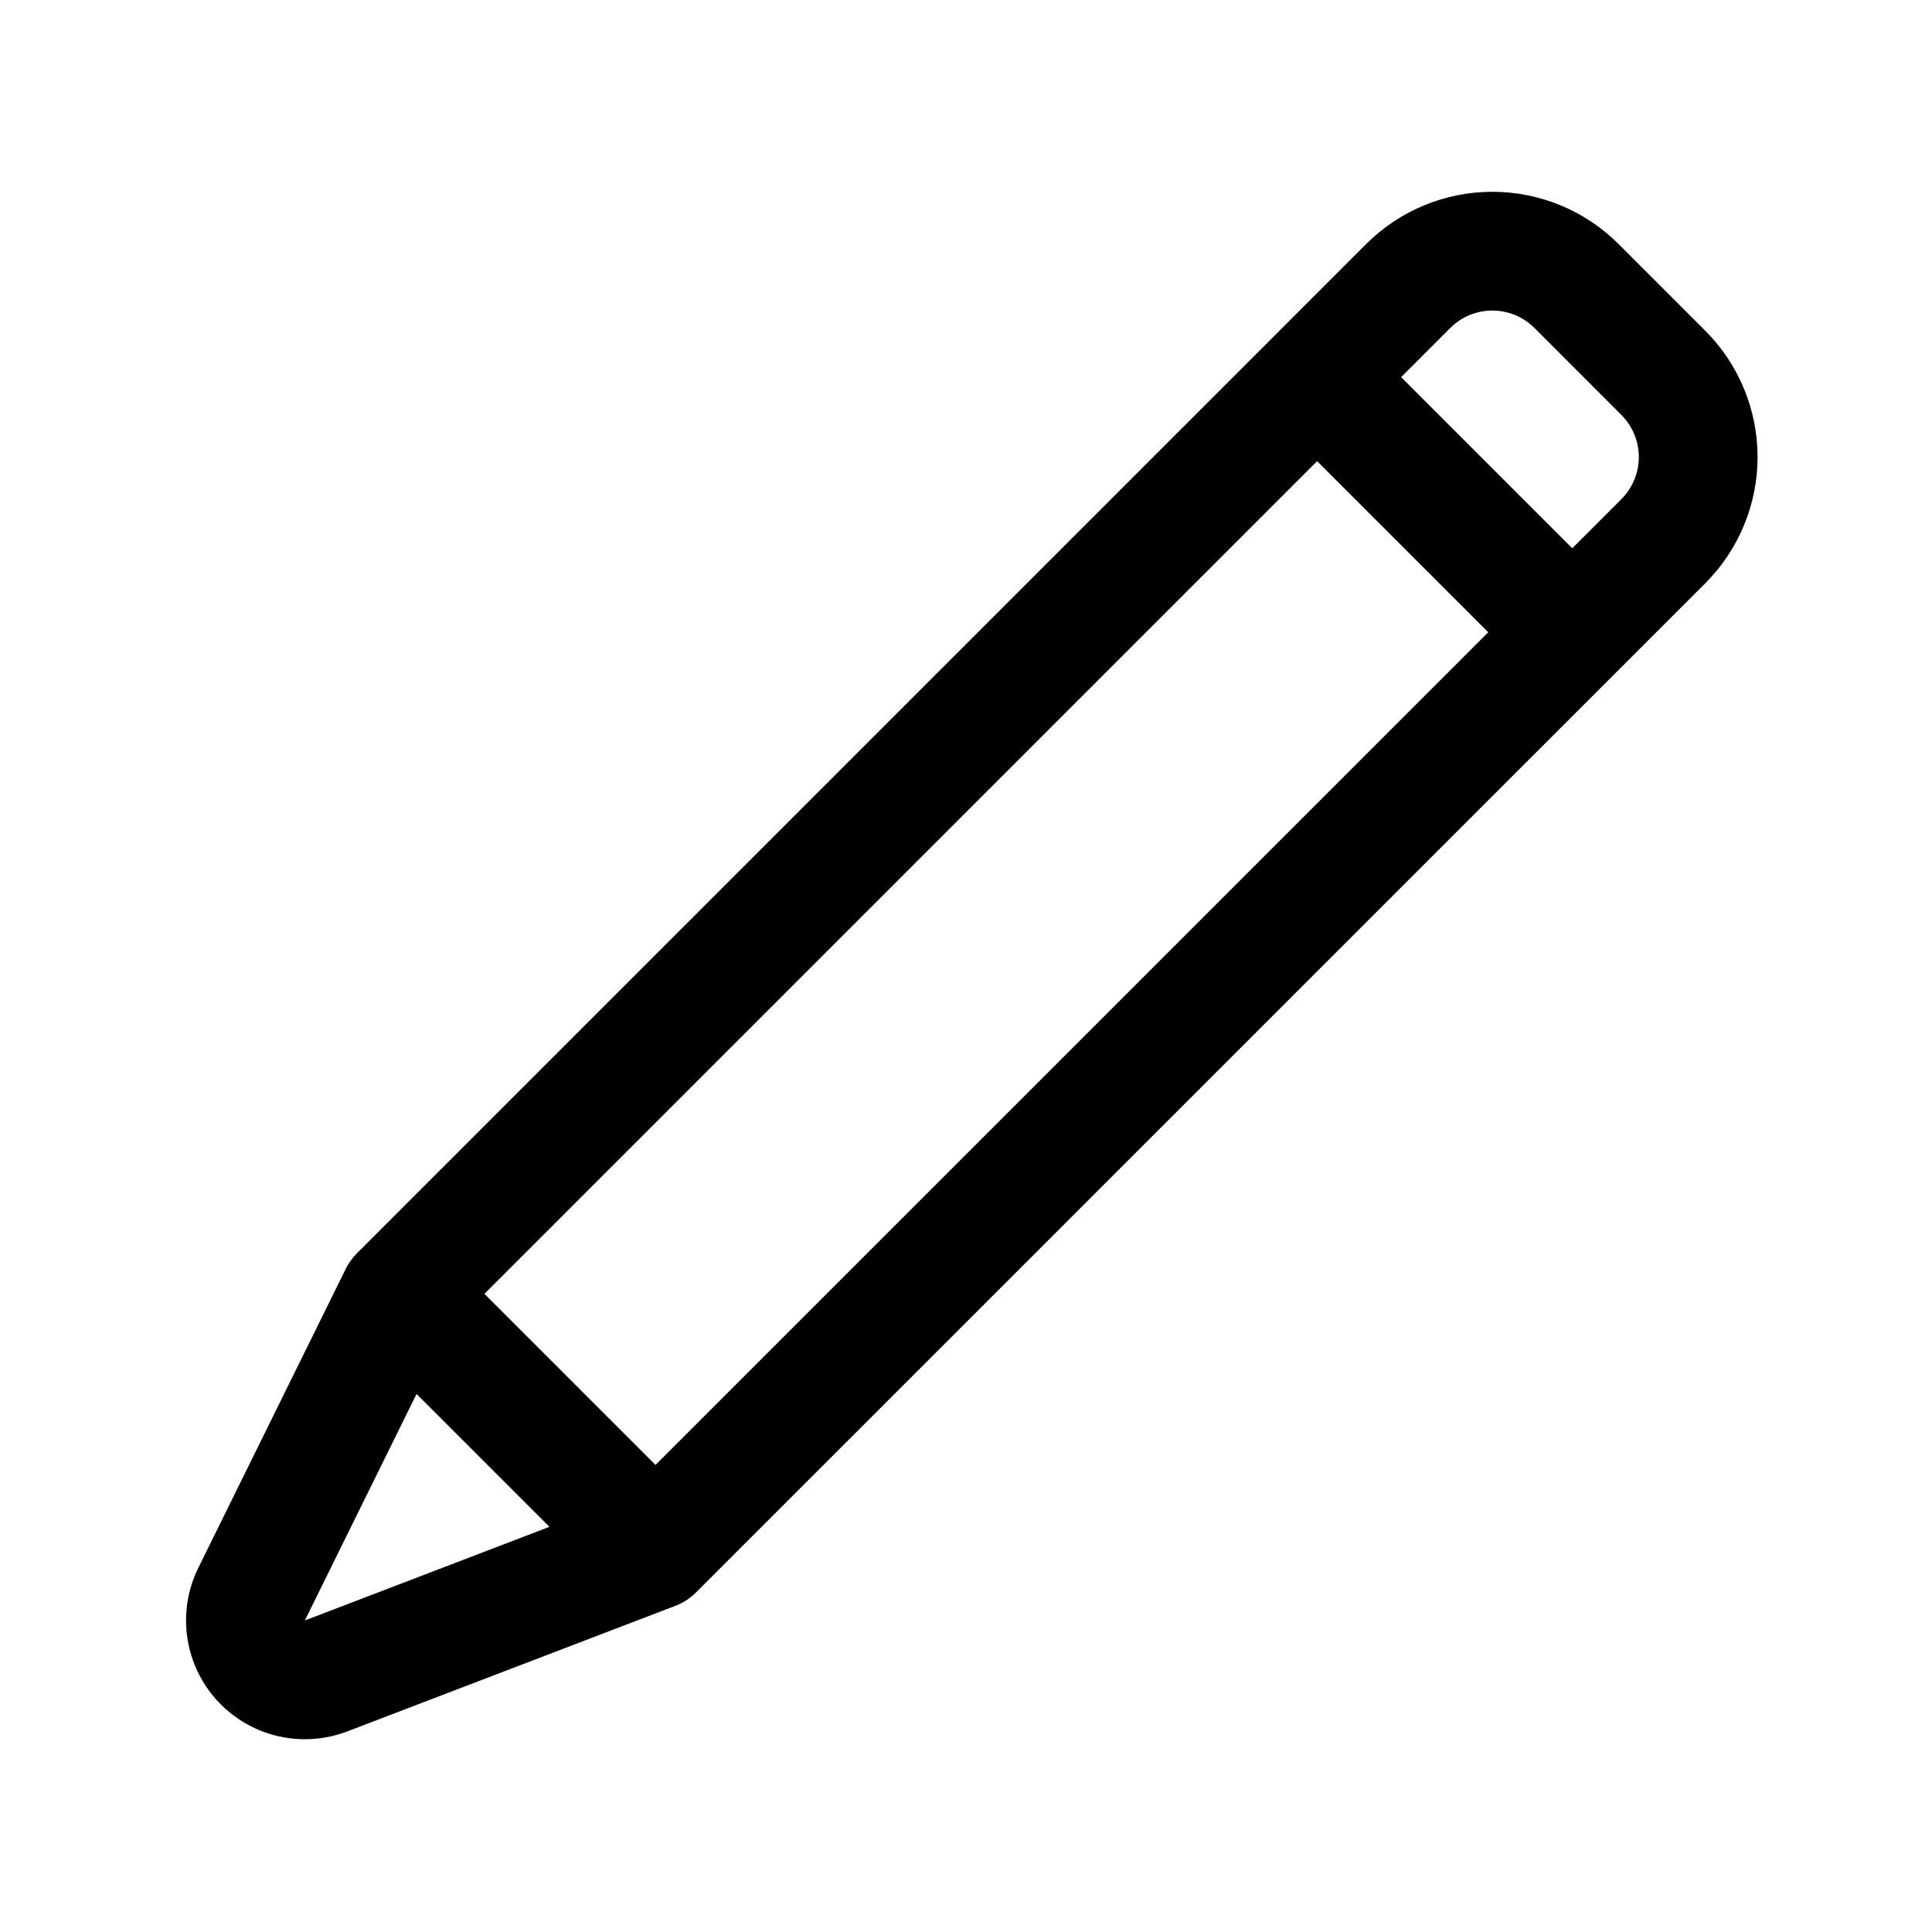 <?xml version="1.0" encoding="UTF-8"?>
<!-- Uploaded to: ICON Repo, www.svgrepo.com, Generator: ICON Repo Mixer Tools -->
<svg fill="#000000" width="800px" height="800px" version="1.1" viewBox="144 144 512 512" xmlns="http://www.w3.org/2000/svg">
 <path d="m595.97 231.71-23.078-23.086c-8.871-8.84-20.883-13.801-33.402-13.797-12.523 0-24.535 4.965-33.402 13.805l-267.49 267.5c-1.219 1.215-2.227 2.621-2.988 4.164l-39.062 79.207c-3.754 7.613-4.273 16.422-1.441 24.426s8.777 14.527 16.484 18.086c7.707 3.559 16.527 3.856 24.457 0.82l86.914-33.266v0.004c2.066-0.789 3.945-2.008 5.504-3.574l267.52-267.5c8.832-8.871 13.793-20.879 13.789-33.398-0.004-12.52-4.965-24.523-13.805-33.391zm-371.18 341.73 29.598-60.023 35.211 35.211zm92.926-41.219-45.336-45.34 220.67-220.67 45.348 45.348zm255.99-255.97-13.047 13.047-45.348-45.352 13.039-13.039h-0.004c2.957-2.949 6.961-4.609 11.141-4.609 4.176 0 8.18 1.656 11.141 4.602l23.062 23.07c2.949 2.957 4.609 6.961 4.613 11.137 0.004 4.176-1.652 8.184-4.598 11.145z"/>
</svg>
